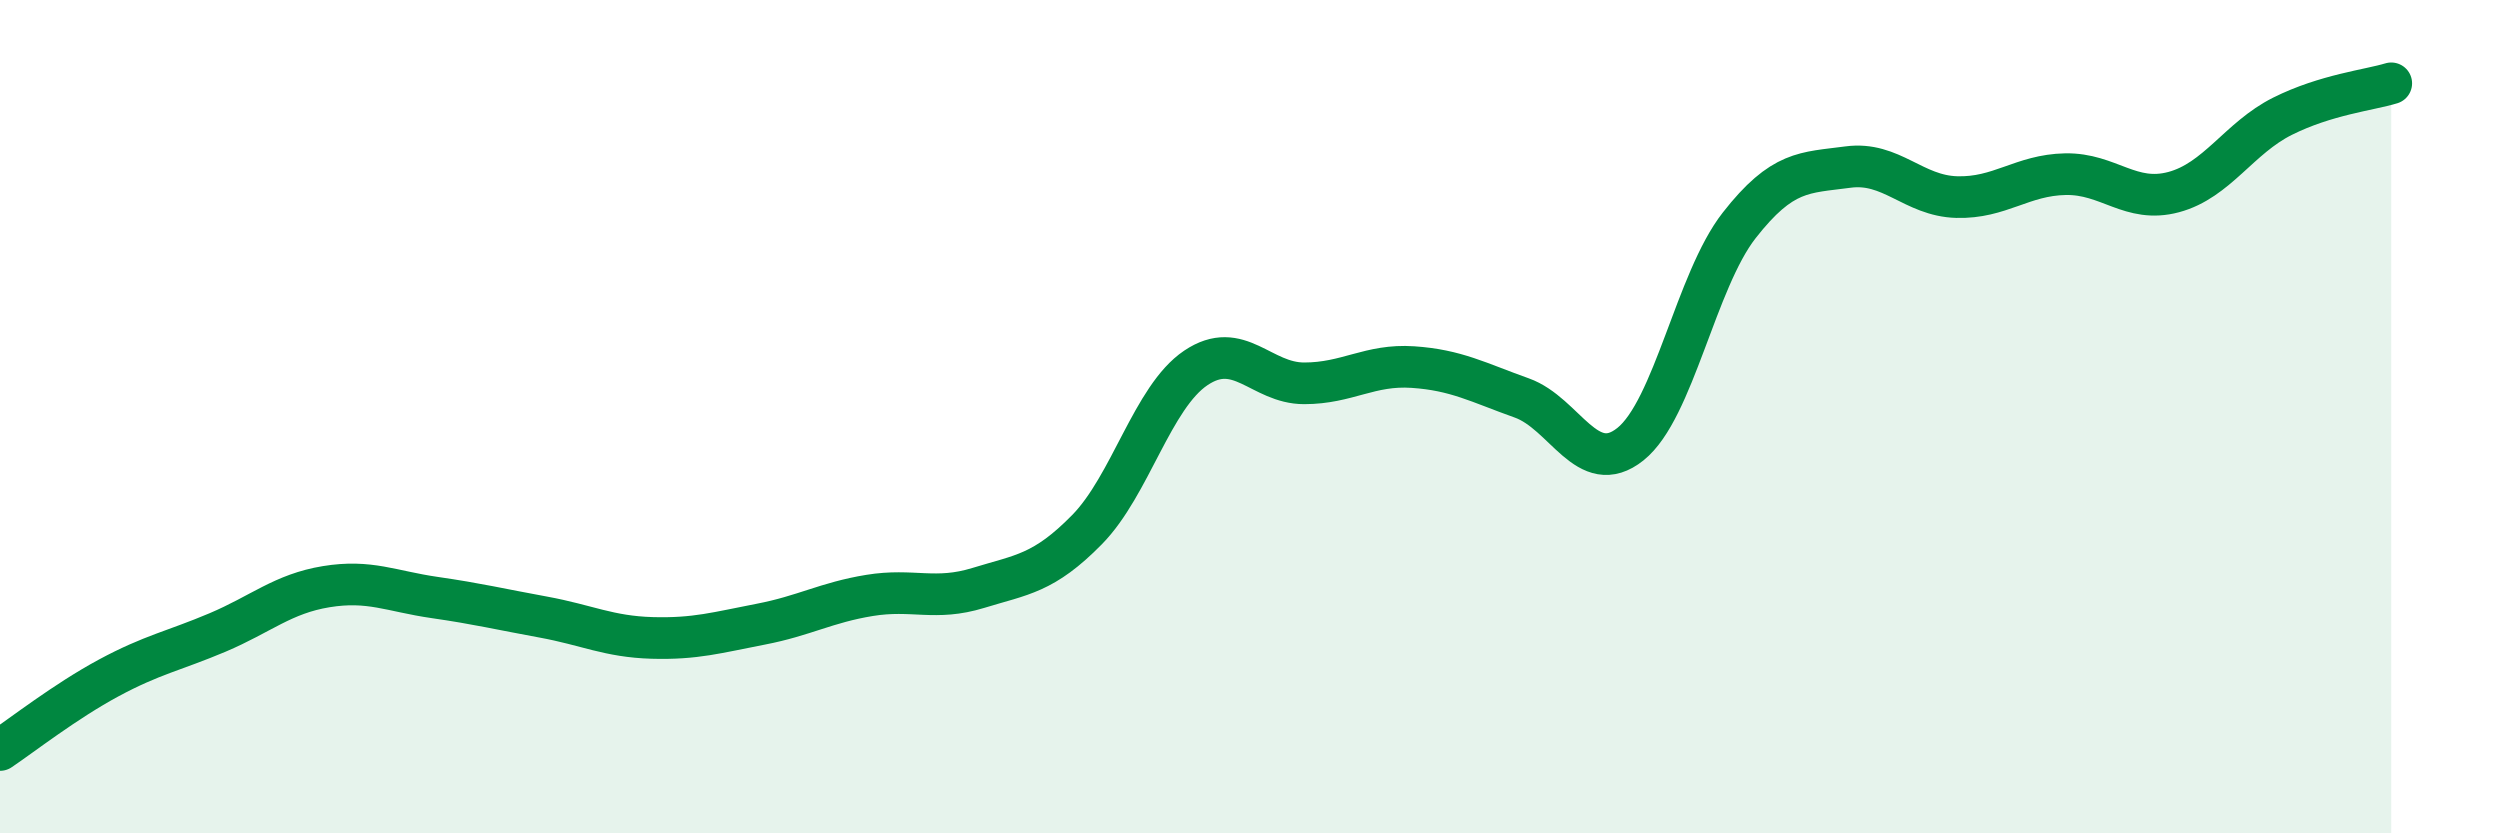 
    <svg width="60" height="20" viewBox="0 0 60 20" xmlns="http://www.w3.org/2000/svg">
      <path
        d="M 0,18 C 0.52,17.65 1.57,16.83 2.61,16.27 C 3.65,15.71 4.18,15.62 5.22,15.18 C 6.26,14.74 6.79,14.25 7.83,14.08 C 8.87,13.91 9.39,14.19 10.43,14.34 C 11.47,14.49 12,14.62 13.04,14.81 C 14.08,15 14.61,15.28 15.65,15.31 C 16.69,15.34 17.22,15.18 18.26,14.98 C 19.3,14.78 19.83,14.46 20.87,14.29 C 21.91,14.12 22.44,14.43 23.48,14.11 C 24.52,13.79 25.05,13.77 26.09,12.71 C 27.13,11.65 27.66,9.53 28.7,8.83 C 29.74,8.13 30.26,9.2 31.3,9.2 C 32.34,9.2 32.87,8.74 33.91,8.81 C 34.95,8.88 35.48,9.18 36.52,9.55 C 37.56,9.92 38.09,11.49 39.13,10.66 C 40.17,9.83 40.7,6.74 41.74,5.41 C 42.78,4.08 43.31,4.15 44.35,4.01 C 45.39,3.87 45.92,4.7 46.96,4.73 C 48,4.76 48.53,4.2 49.57,4.18 C 50.61,4.16 51.13,4.89 52.17,4.61 C 53.21,4.33 53.74,3.31 54.78,2.79 C 55.82,2.27 56.87,2.16 57.39,2L57.39 20L0 20Z"
        fill="#008740"
        opacity="0.1"
        stroke-linecap="round"
        stroke-linejoin="round"
      />
      <path
        d="M 0,18 C 0.52,17.65 1.57,16.83 2.61,16.27 C 3.65,15.71 4.18,15.62 5.22,15.18 C 6.26,14.74 6.79,14.25 7.83,14.08 C 8.87,13.91 9.39,14.19 10.43,14.34 C 11.47,14.49 12,14.62 13.04,14.81 C 14.08,15 14.61,15.28 15.65,15.31 C 16.69,15.34 17.22,15.18 18.26,14.98 C 19.3,14.78 19.83,14.46 20.87,14.29 C 21.91,14.12 22.44,14.43 23.48,14.11 C 24.52,13.79 25.05,13.77 26.09,12.71 C 27.13,11.65 27.66,9.53 28.7,8.83 C 29.74,8.13 30.26,9.2 31.3,9.2 C 32.34,9.2 32.87,8.74 33.91,8.81 C 34.95,8.88 35.48,9.18 36.52,9.55 C 37.56,9.92 38.09,11.49 39.13,10.66 C 40.17,9.83 40.7,6.74 41.74,5.41 C 42.78,4.08 43.31,4.15 44.35,4.01 C 45.39,3.87 45.92,4.7 46.96,4.73 C 48,4.76 48.53,4.2 49.57,4.18 C 50.61,4.16 51.13,4.89 52.17,4.61 C 53.21,4.33 53.74,3.31 54.78,2.79 C 55.82,2.27 56.87,2.16 57.39,2"
        stroke="#008740"
        stroke-width="1"
        fill="none"
        stroke-linecap="round"
        stroke-linejoin="round"
      />
    </svg>
  